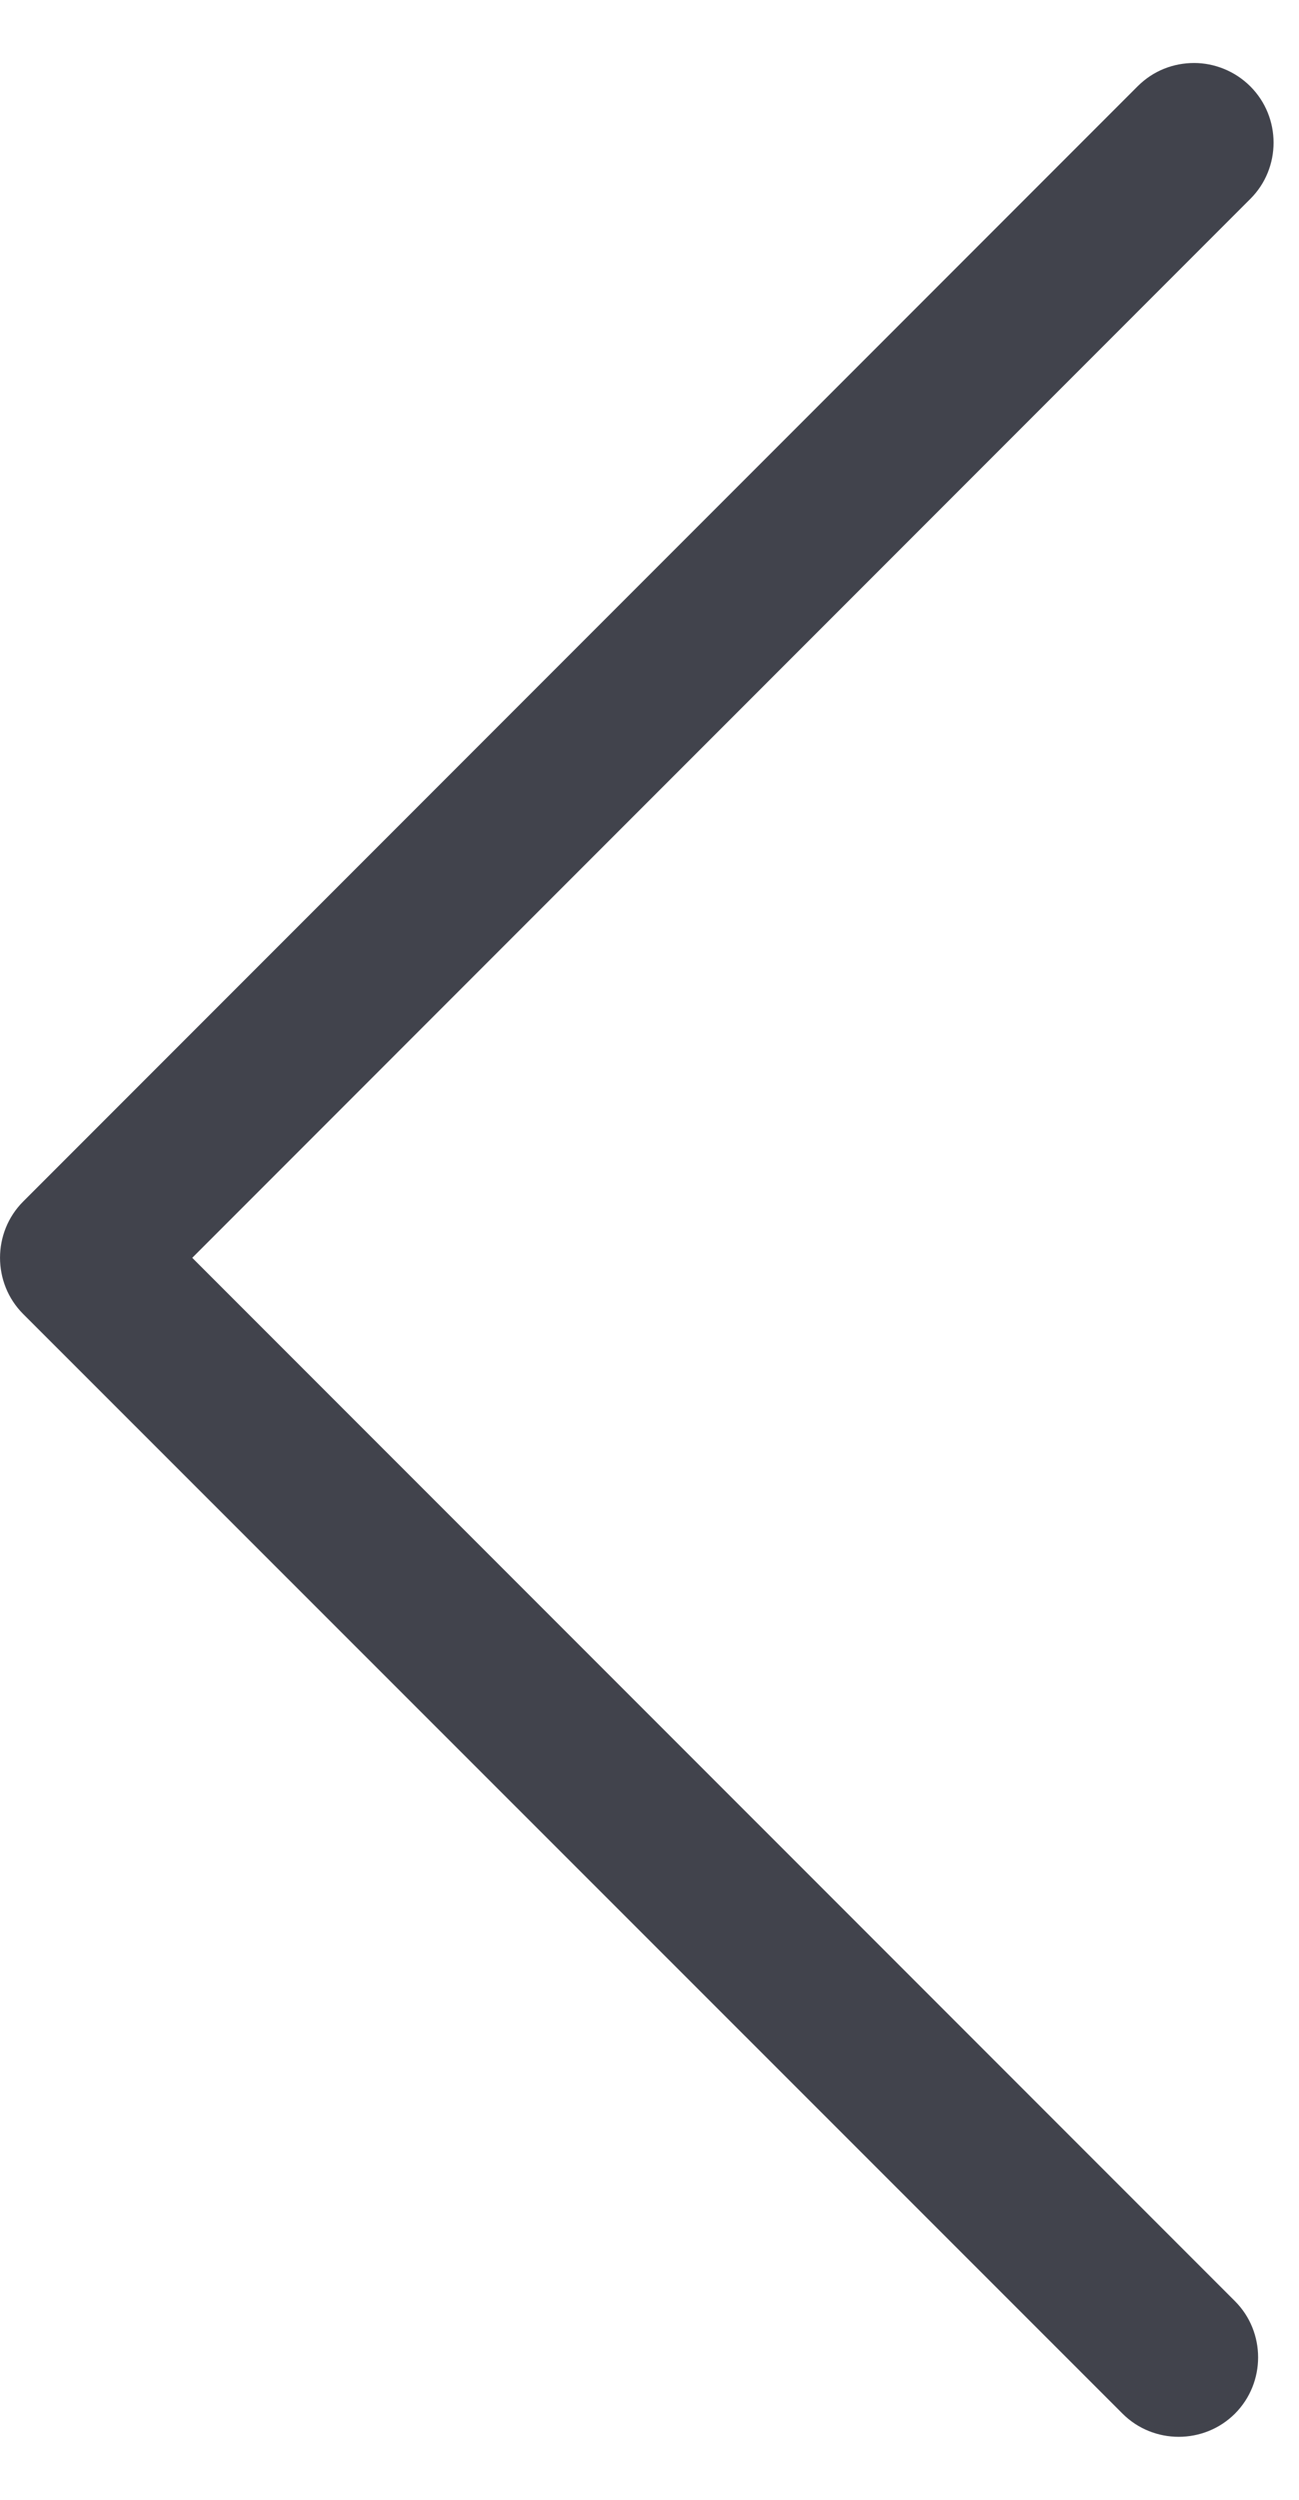 <svg width="13" height="25" viewBox="0 0 13 25" fill="none" xmlns="http://www.w3.org/2000/svg">
<path d="M11.951 0.63C12.152 0.63 12.359 0.71 12.513 0.864C12.823 1.174 12.823 1.68 12.513 1.989L1.924 12.579L12.359 23.013C12.668 23.322 12.668 23.828 12.359 24.138C12.049 24.447 11.543 24.447 11.234 24.138L0.232 13.141C-0.077 12.832 -0.077 12.325 0.232 12.016L11.384 0.864C11.543 0.705 11.745 0.63 11.951 0.63Z" fill="#41434C"/>
</svg>
